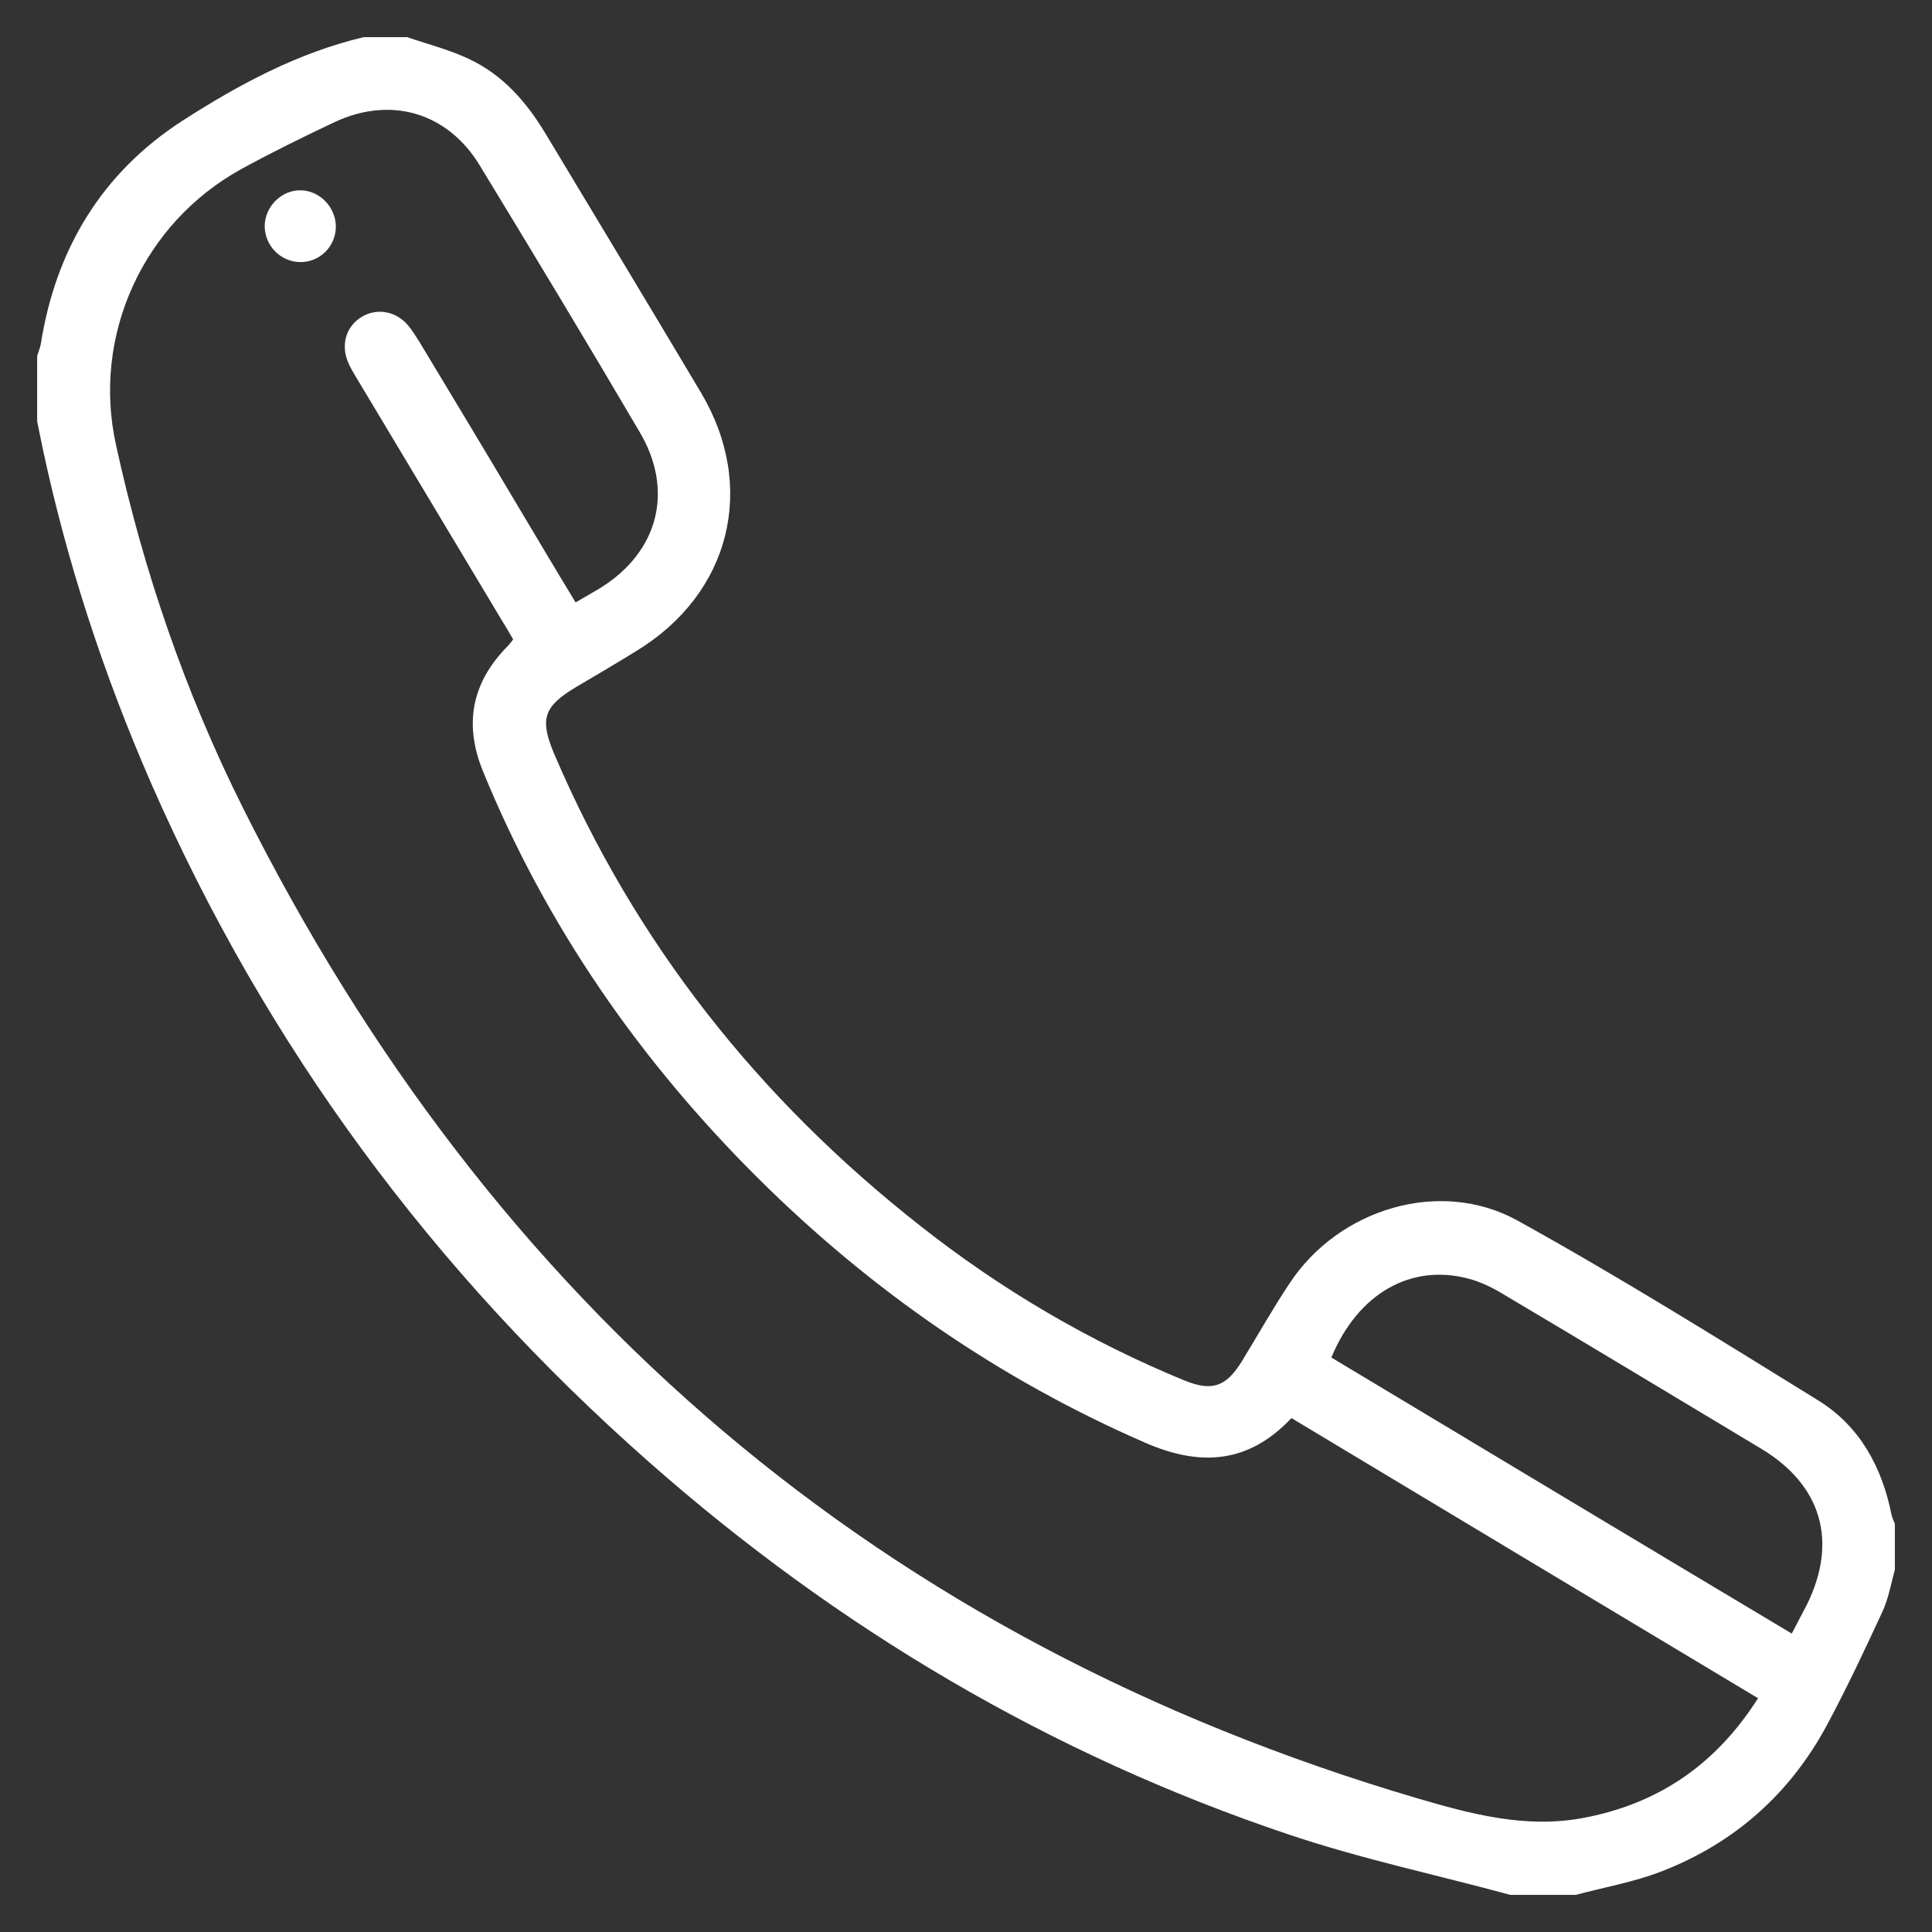 <svg width="26" height="26" viewBox="0 0 26 26" fill="none" xmlns="http://www.w3.org/2000/svg">
<rect x="0" y="0" width="26" height="26" fill="#333333" stroke="none"/>
<g clip-path="url(#clip0_160_1761)">
<path d="M20.324 25.5C19.333 25.231 18.322 25.017 17.346 24.689C14.133 23.61 11.267 21.911 8.728 19.67C5.832 17.116 3.586 14.084 2.033 10.539C1.398 9.084 0.905 7.585 0.573 6.027C0.549 5.91 0.524 5.788 0.5 5.671C0.5 5.378 0.5 5.085 0.5 4.792C0.515 4.738 0.539 4.685 0.549 4.631C0.749 3.356 1.369 2.326 2.458 1.623C3.21 1.14 4.006 0.71 4.895 0.5C5.09 0.5 5.285 0.5 5.48 0.5C5.764 0.598 6.057 0.671 6.32 0.798C6.765 1.008 7.082 1.369 7.336 1.789C8.034 2.951 8.737 4.113 9.431 5.28C10.192 6.555 9.831 7.99 8.562 8.762C8.293 8.928 8.02 9.089 7.746 9.25C7.316 9.509 7.263 9.675 7.453 10.134C8.542 12.688 10.212 14.792 12.39 16.501C13.474 17.355 14.655 18.049 15.935 18.576C16.306 18.727 16.496 18.669 16.711 18.322C16.926 17.971 17.131 17.605 17.36 17.263C18.02 16.267 19.377 15.852 20.417 16.423C21.794 17.185 23.132 18.02 24.475 18.85C25.031 19.196 25.329 19.748 25.456 20.388C25.466 20.432 25.49 20.476 25.505 20.52C25.505 20.715 25.505 20.91 25.505 21.105C25.451 21.301 25.417 21.506 25.334 21.686C25.1 22.194 24.86 22.702 24.597 23.195C24.099 24.133 23.342 24.807 22.351 25.188C21.984 25.329 21.589 25.398 21.208 25.5C20.91 25.5 20.617 25.5 20.324 25.5ZM7.746 8.107C7.878 8.029 7.985 7.971 8.088 7.907C8.859 7.424 9.074 6.604 8.61 5.817C7.902 4.611 7.18 3.415 6.452 2.219C6.018 1.511 5.256 1.291 4.504 1.643C4.079 1.843 3.654 2.053 3.244 2.277C1.926 3.005 1.237 4.514 1.56 5.983C1.931 7.683 2.492 9.318 3.269 10.871C6.623 17.575 11.857 22.072 19.074 24.201C19.792 24.411 20.515 24.606 21.281 24.47C22.307 24.284 23.088 23.752 23.659 22.854C21.555 21.594 19.47 20.339 17.38 19.084C16.799 19.699 16.154 19.738 15.412 19.416C13.449 18.561 11.721 17.365 10.207 15.861C8.615 14.279 7.355 12.468 6.501 10.383C6.237 9.738 6.35 9.177 6.843 8.684C6.862 8.664 6.882 8.635 6.906 8.605C6.862 8.532 6.823 8.459 6.779 8.391C6.125 7.297 5.466 6.203 4.812 5.109C4.763 5.026 4.709 4.943 4.675 4.851C4.587 4.616 4.67 4.377 4.875 4.26C5.075 4.143 5.329 4.187 5.49 4.377C5.549 4.445 5.593 4.523 5.642 4.597C6.062 5.295 6.481 5.988 6.896 6.687C7.175 7.155 7.453 7.624 7.746 8.107ZM24.113 21.984C24.186 21.843 24.25 21.721 24.314 21.599C24.738 20.744 24.514 19.982 23.698 19.494C22.551 18.806 21.403 18.112 20.251 17.429C20.1 17.336 19.934 17.253 19.768 17.209C18.986 16.999 18.273 17.409 17.917 18.269C19.968 19.499 22.028 20.739 24.113 21.984Z" fill="white"/>
<path d="M4.52 3.054C4.515 3.322 4.3 3.532 4.036 3.527C3.772 3.522 3.562 3.303 3.562 3.039C3.567 2.775 3.792 2.556 4.046 2.561C4.305 2.565 4.52 2.79 4.52 3.054Z" fill="white"/>
</g>
<defs>
<clipPath id="clip0_160_1761">
<rect width="25" height="25" fill="white" transform="translate(0.5 0.5)"/>
</clipPath>
</defs>
</svg>
